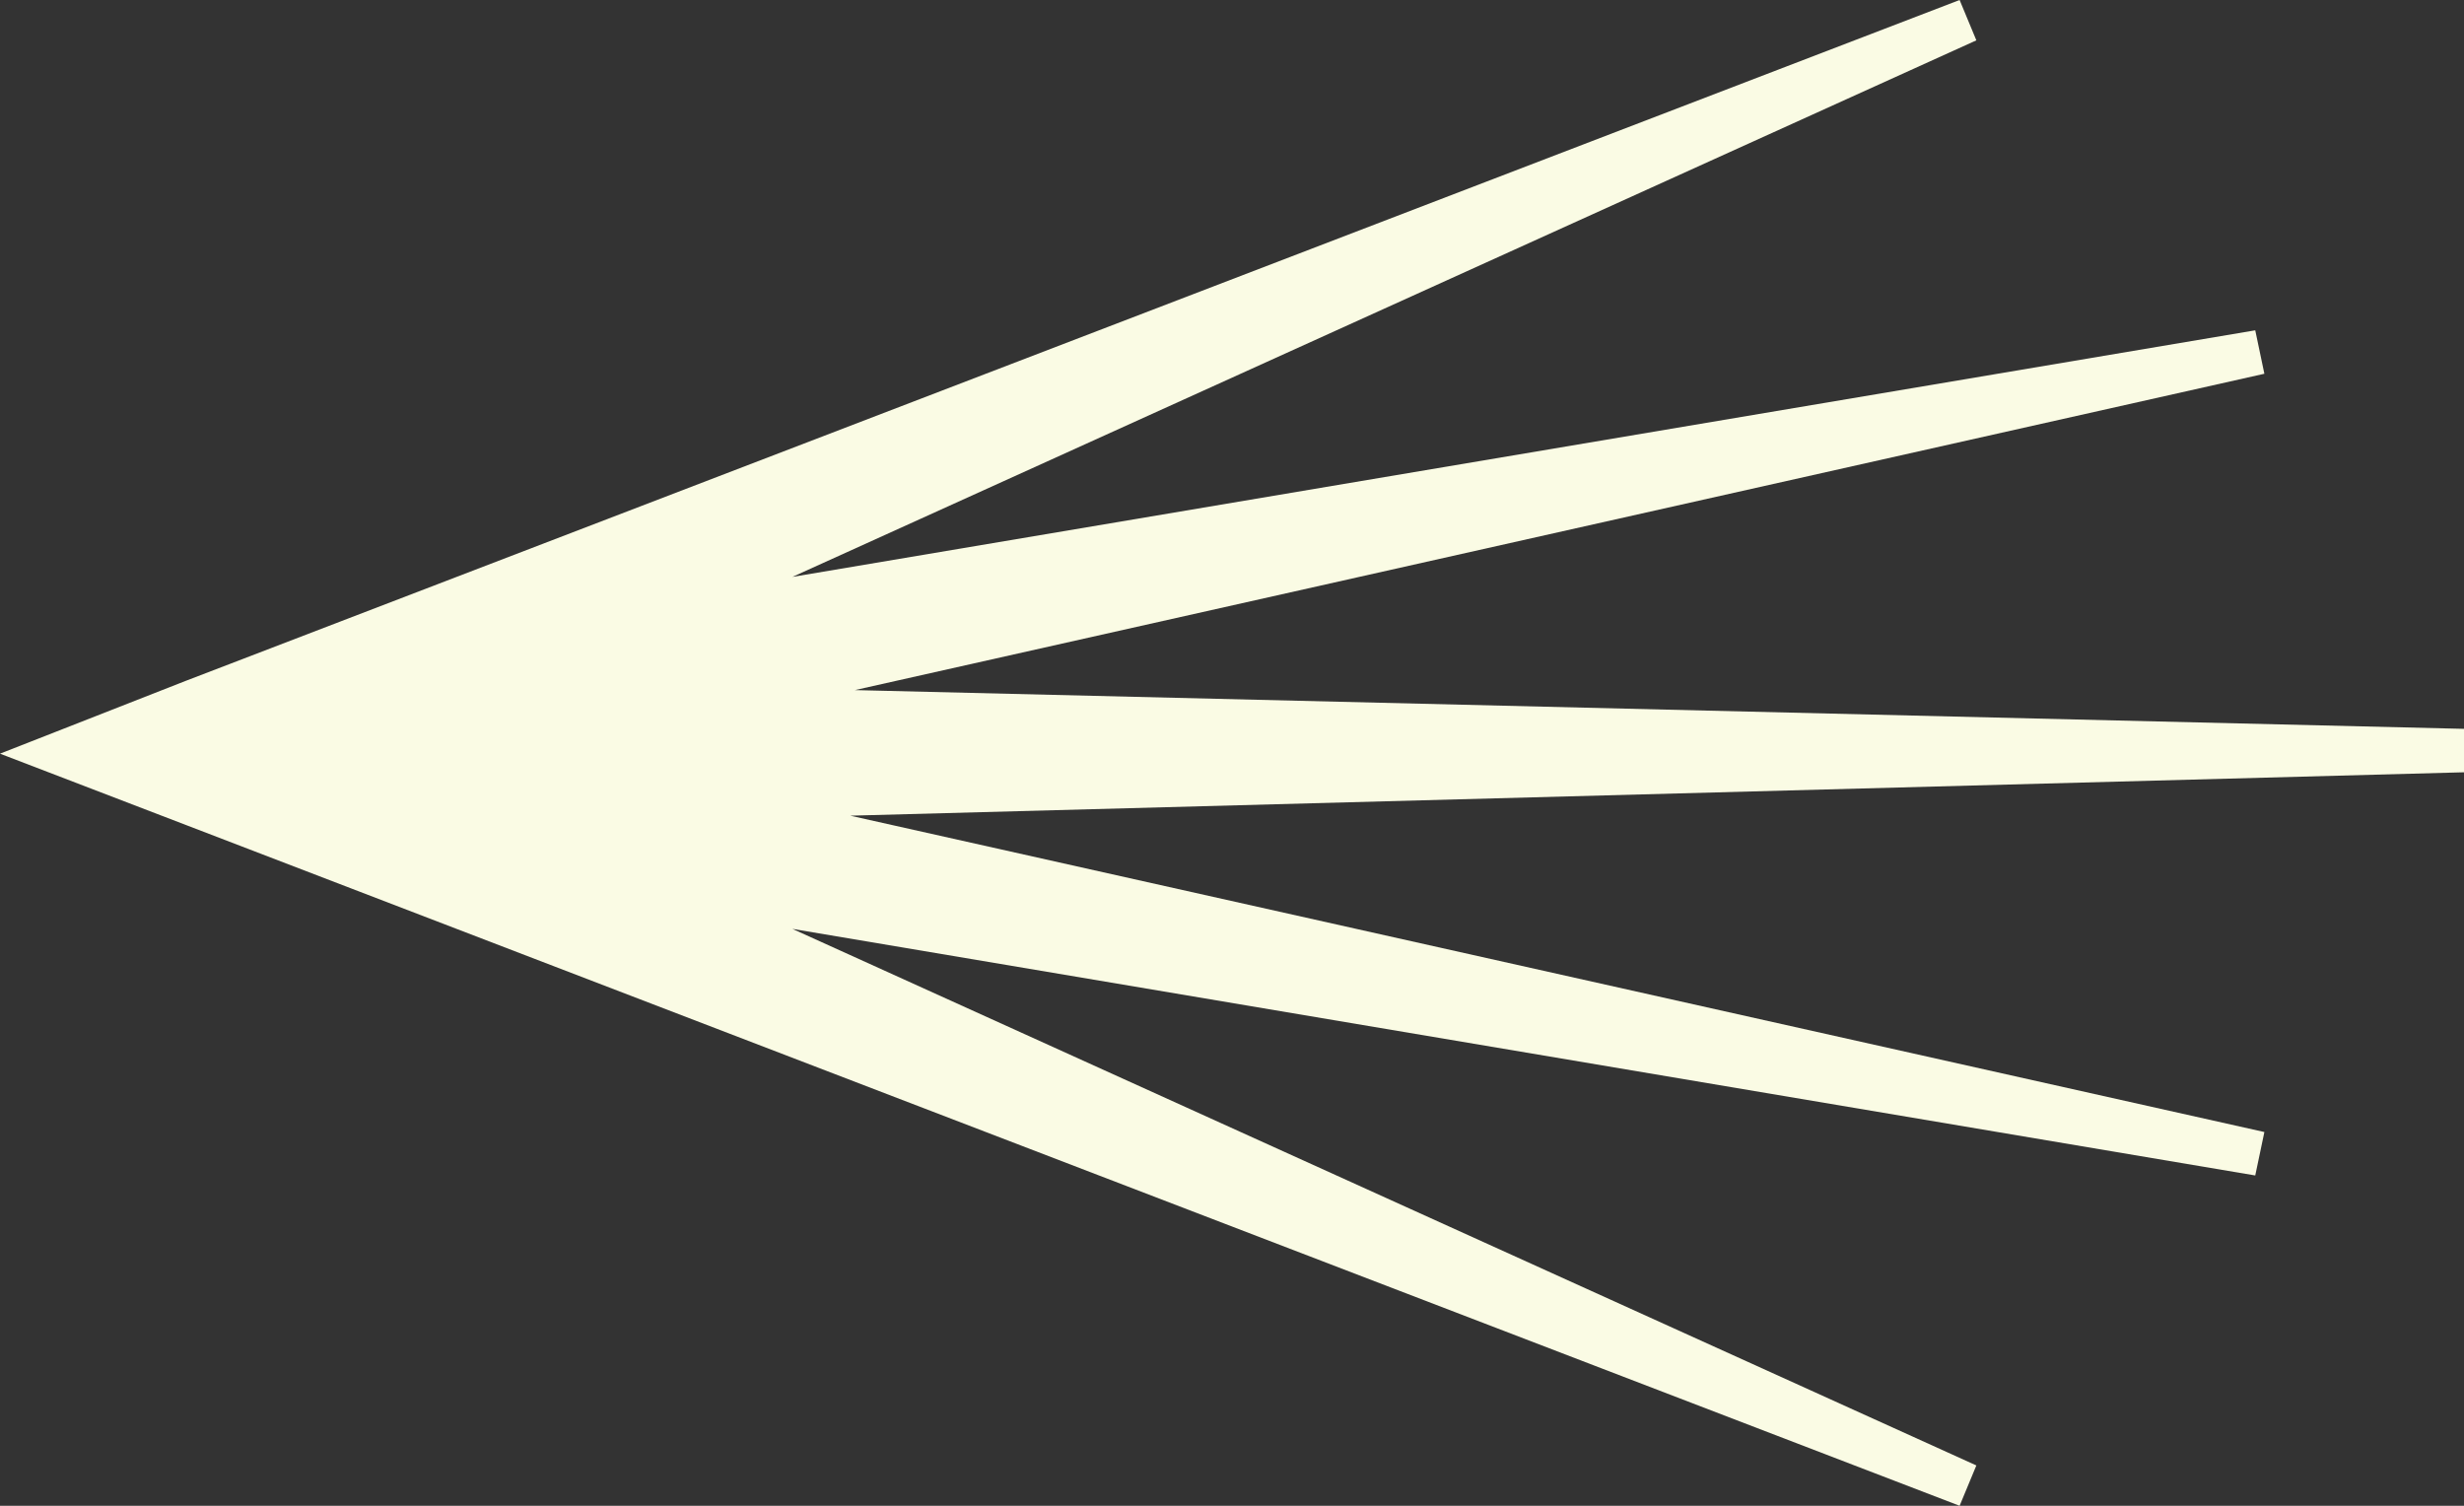 <svg width="54" height="33" viewBox="0 0 54 33" fill="none" xmlns="http://www.w3.org/2000/svg">
<rect x="0" y="0" width="54" height="33" fill="#333333" stroke="none"/>
<g clip-path="url(#clip0_28_433)">
<path d="M4.074 18.08L42.946 33L43.313 32.116L17.366 20.357L49.425 25.761L49.625 24.809L18.634 17.876L54 16.925L54 15.973L18.735 15.124L49.625 8.191L49.425 7.239L17.366 12.643L43.313 0.884L42.946 -9.66354e-07L4.074 14.92L1.44099e-06 16.517L4.074 18.08Z" fill="#FAFBE4"/>
</g>
<defs>
<clipPath id="clip0_28_433">
<rect width="54" height="33" fill="white" transform="translate(54 33) rotate(-180)"/>
</clipPath>
</defs>
</svg>
